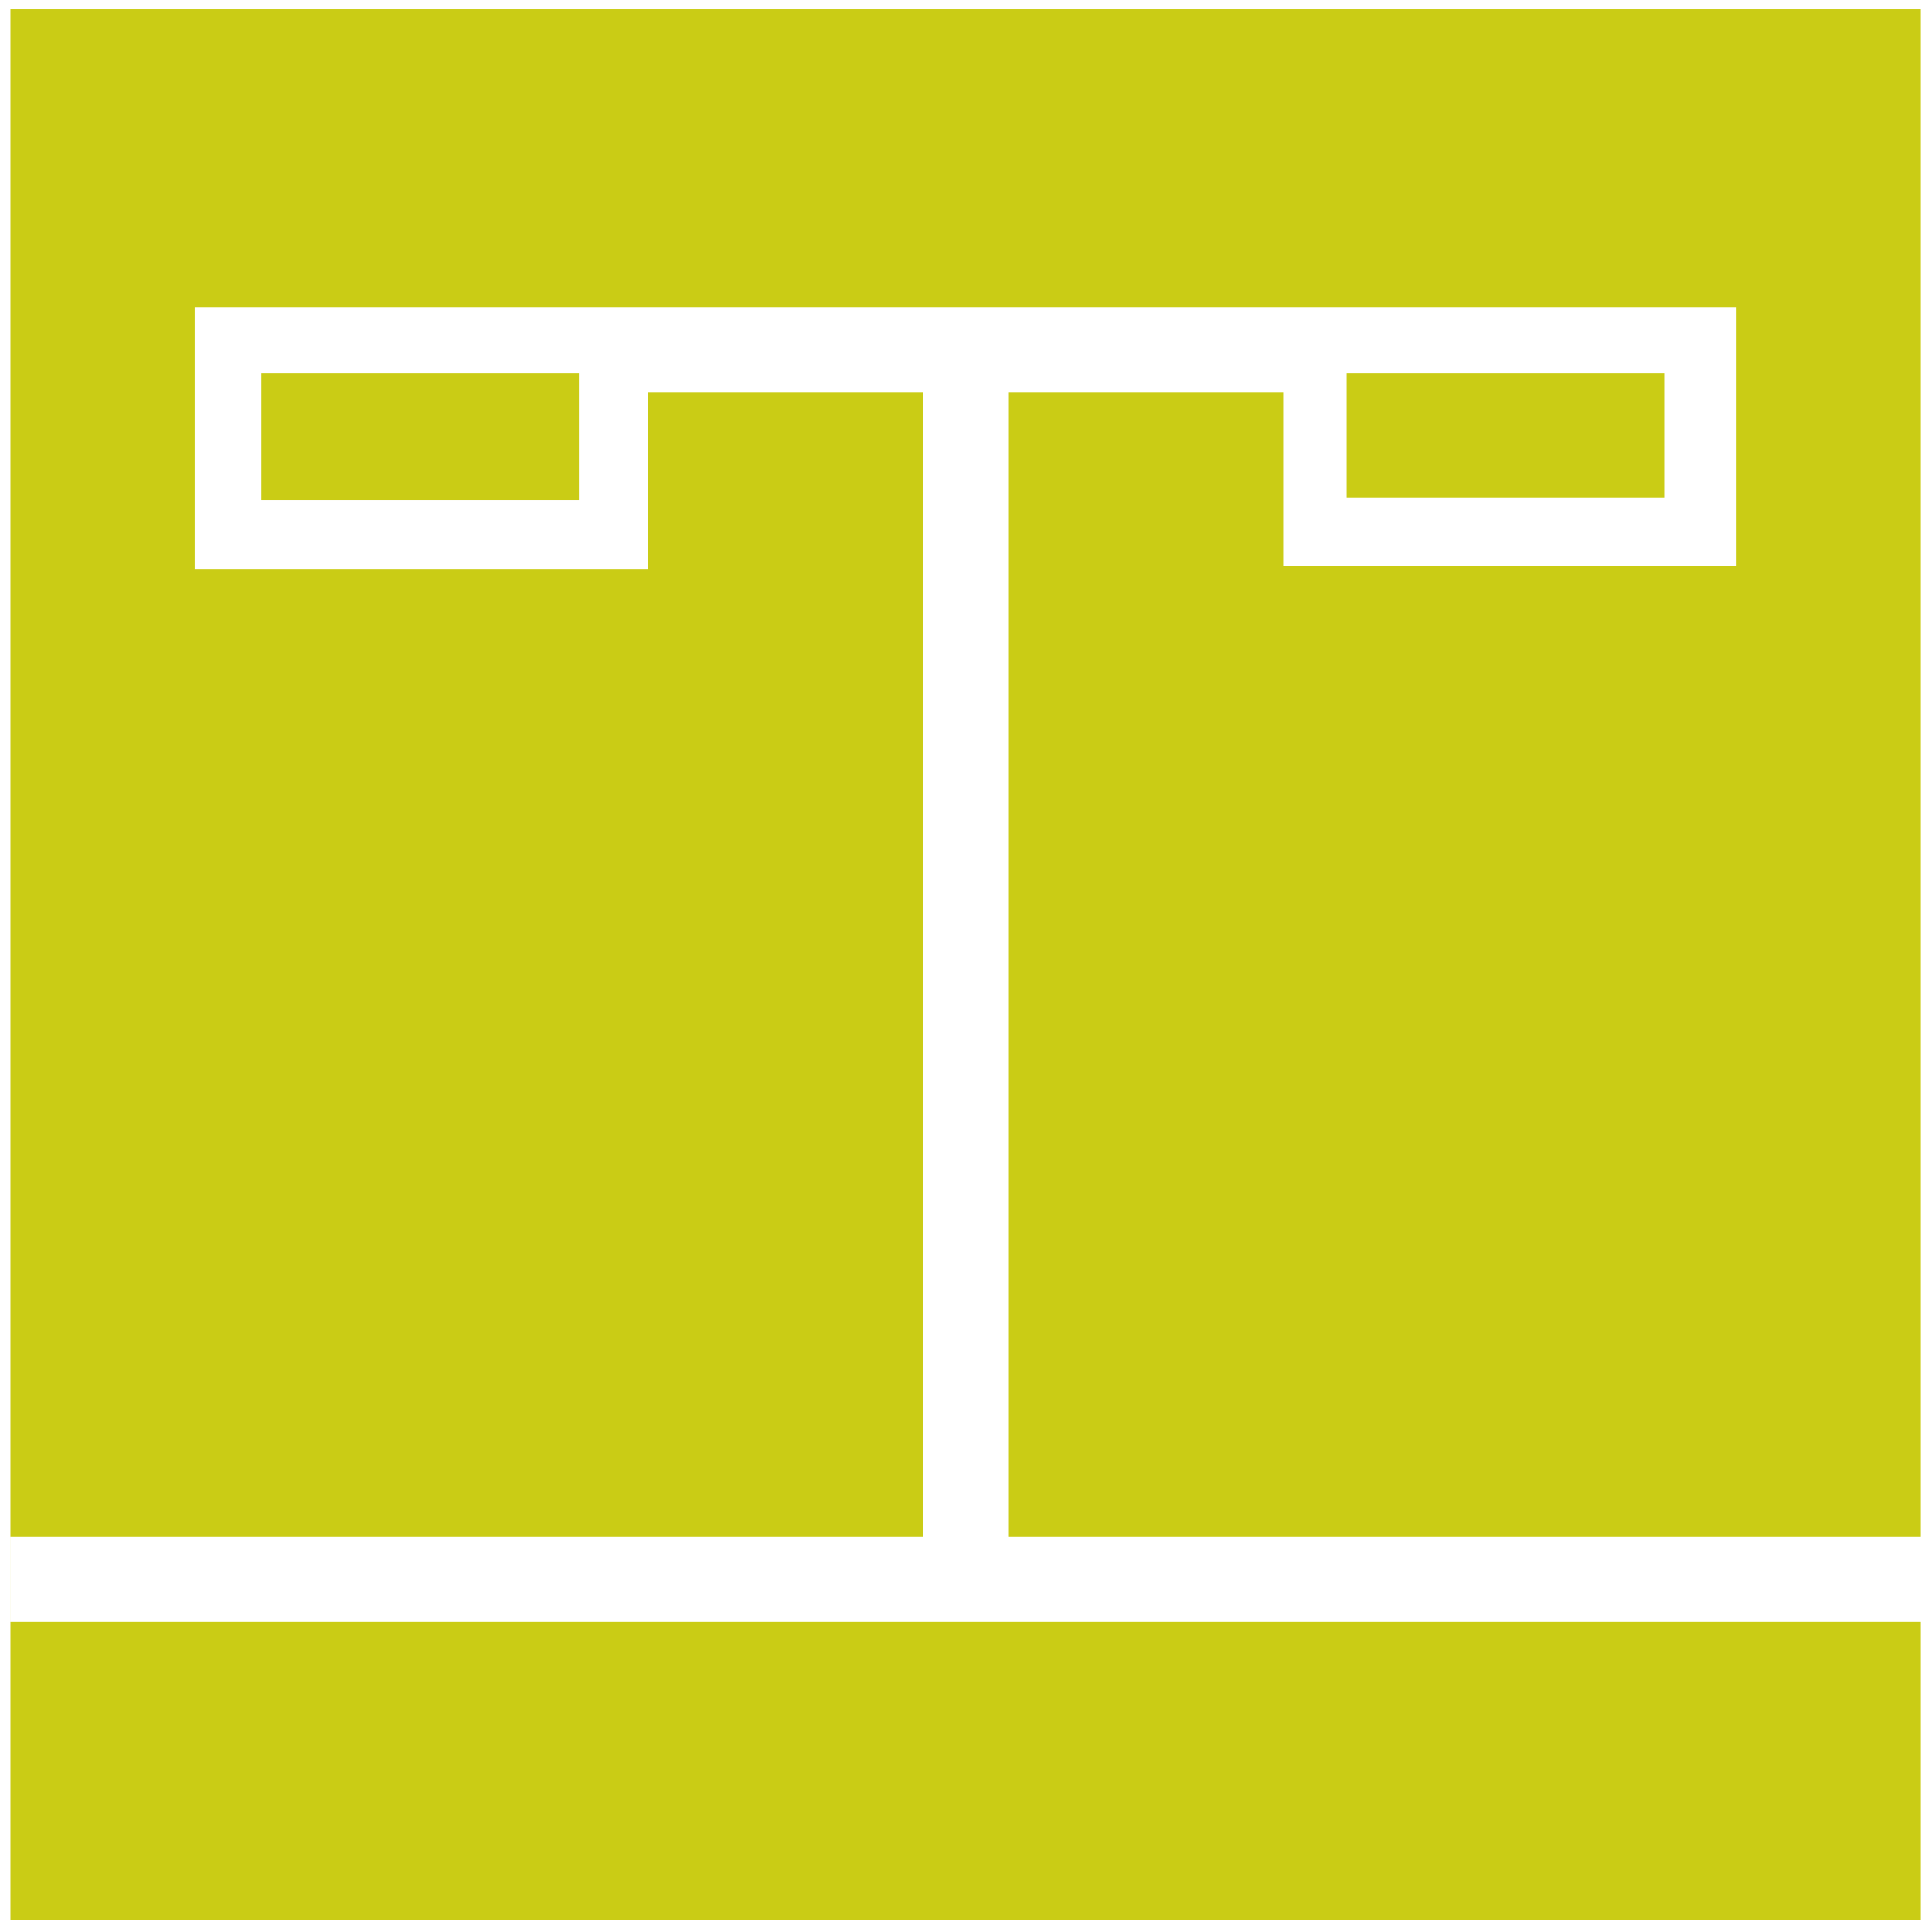 <?xml version="1.0" encoding="UTF-8" standalone="no"?>
<svg width="43px" height="43px" viewBox="0 0 43 43" version="1.1" xmlns="http://www.w3.org/2000/svg" xmlns:xlink="http://www.w3.org/1999/xlink">
    <!-- Generator: Sketch 47.1 (45422) - http://www.bohemiancoding.com/sketch -->
    <title>Combined Shape</title>
    <desc>Created with Sketch.</desc>
    <defs></defs>
    <g id="Current" stroke="none" stroke-width="1" fill="none" fill-rule="evenodd">
        <g id="UI" transform="translate(-442, -4776)" fill="#CACC15">
            <path d="M455.68,4782.833 L446.333,4782.833 L446.333,4788.662 L456.423,4788.662 L456.423,4784.726 L462.546,4784.726 L462.546,4810.207 L442.233,4810.207 L442.233,4812.1 L484.752,4812.1 L484.752,4818.727 L442.232,4818.727 L442.232,4776.207 L484.752,4776.207 L484.752,4810.207 L464.438,4810.207 L464.438,4784.726 L470.56,4784.726 L470.56,4788.605 L480.651,4788.605 L480.651,4782.833 L471.269,4782.833 L455.68,4782.833 Z M479.04,4787.072 L471.972,4787.072 L471.972,4784.31 L479.04,4784.31 L479.04,4787.072 Z M454.885,4787.129 L447.817,4787.129 L447.817,4784.31 L454.885,4784.31 L454.885,4787.129 Z" id="Combined-Shape"></path>
        </g>
    </g>
</svg>